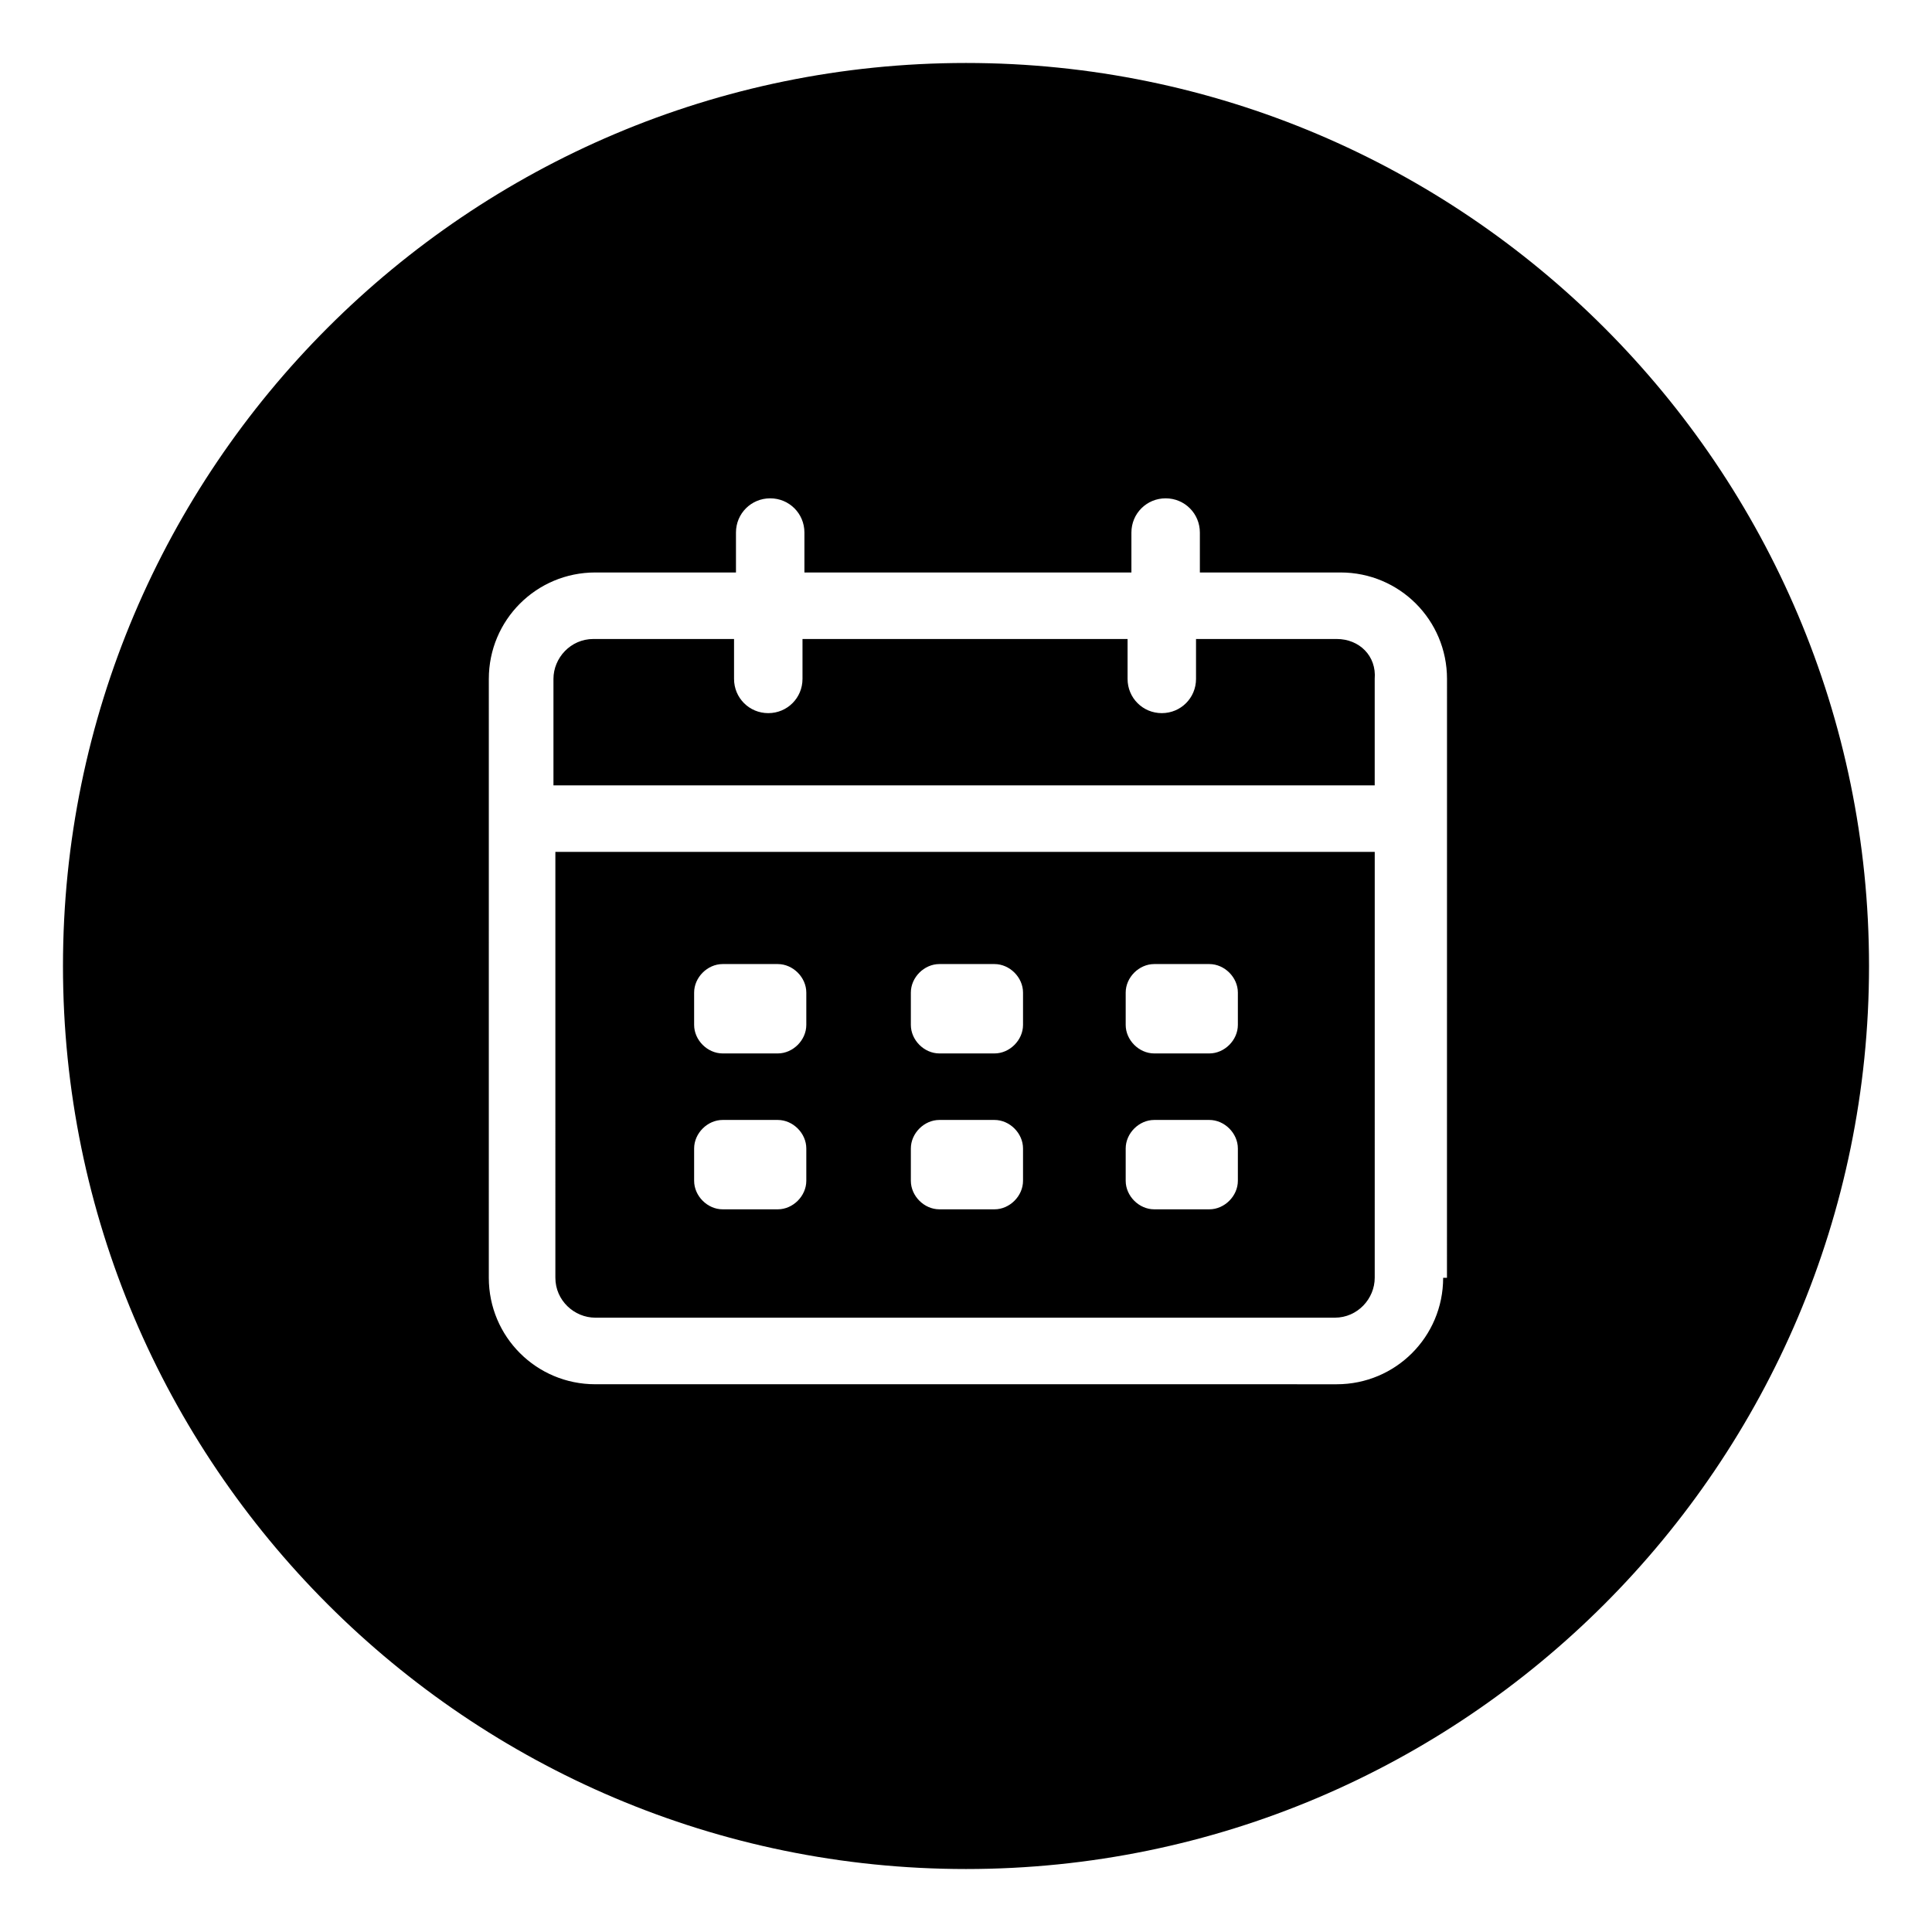 <?xml version="1.0" encoding="UTF-8"?>
<!-- Uploaded to: ICON Repo, www.iconrepo.com, Generator: ICON Repo Mixer Tools -->
<svg fill="#000000" width="800px" height="800px" version="1.1" viewBox="144 144 512 512" xmlns="http://www.w3.org/2000/svg">
 <g>
  <path d="m498.24 313.34h-37.281v10.578c0 5.039-4.031 9.07-9.07 9.07s-9.07-4.031-9.07-9.07v-10.578h-86.148v10.578c0 5.039-4.031 9.07-9.07 9.07-5.039 0-9.07-4.031-9.07-9.07v-10.578h-37.281c-6.047 0-10.578 5.039-10.578 10.578v28.215h217.64v-28.215c0.504-6.043-4.031-10.578-10.074-10.578z"/>
  <path d="m400 160.69c-132 0-239.31 107.31-239.31 239.31 0 132 107.31 239.31 239.31 239.31s239.31-107.31 239.31-239.31c0-132-107.31-239.31-239.31-239.31zm126.45 321.94c0 15.617-12.594 28.215-28.215 28.215l-196.48-0.004c-15.617 0-28.215-12.594-28.215-28.215l0.004-158.7c0-15.617 12.594-28.215 28.215-28.215h37.281v-10.578c0-5.039 4.031-9.07 9.07-9.07s9.07 4.031 9.07 9.07v10.578h86.656v-10.578c0-5.039 4.031-9.07 9.07-9.07s9.07 4.031 9.07 9.07v10.578h37.281c15.617 0 28.215 12.594 28.215 28.215l-0.012 158.7z"/>
  <path d="m291.18 482.62c0 6.047 5.039 10.578 10.578 10.578h195.98c6.047 0 10.578-5.039 10.578-10.578l0.004-112.86h-217.14zm151.14-75.574c0-4.031 3.527-7.559 7.559-7.559h14.609c4.031 0 7.559 3.527 7.559 7.559v8.566c0 4.031-3.527 7.559-7.559 7.559h-14.609c-4.031 0-7.559-3.527-7.559-7.559zm0 41.312c0-4.031 3.527-7.559 7.559-7.559h14.609c4.031 0 7.559 3.527 7.559 7.559v8.566c0 4.031-3.527 7.559-7.559 7.559h-14.609c-4.031 0-7.559-3.527-7.559-7.559zm-56.934-41.312c0-4.031 3.527-7.559 7.559-7.559h14.609c4.031 0 7.559 3.527 7.559 7.559v8.566c0 4.031-3.527 7.559-7.559 7.559h-14.609c-4.031 0-7.559-3.527-7.559-7.559zm0 41.312c0-4.031 3.527-7.559 7.559-7.559h14.609c4.031 0 7.559 3.527 7.559 7.559v8.566c0 4.031-3.527 7.559-7.559 7.559h-14.609c-4.031 0-7.559-3.527-7.559-7.559zm-57.434-41.312c0-4.031 3.527-7.559 7.559-7.559h14.609c4.031 0 7.559 3.527 7.559 7.559v8.566c0 4.031-3.527 7.559-7.559 7.559h-14.609c-4.031 0-7.559-3.527-7.559-7.559zm0 41.312c0-4.031 3.527-7.559 7.559-7.559h14.609c4.031 0 7.559 3.527 7.559 7.559v8.566c0 4.031-3.527 7.559-7.559 7.559h-14.609c-4.031 0-7.559-3.527-7.559-7.559z"/>
 </g>
</svg>